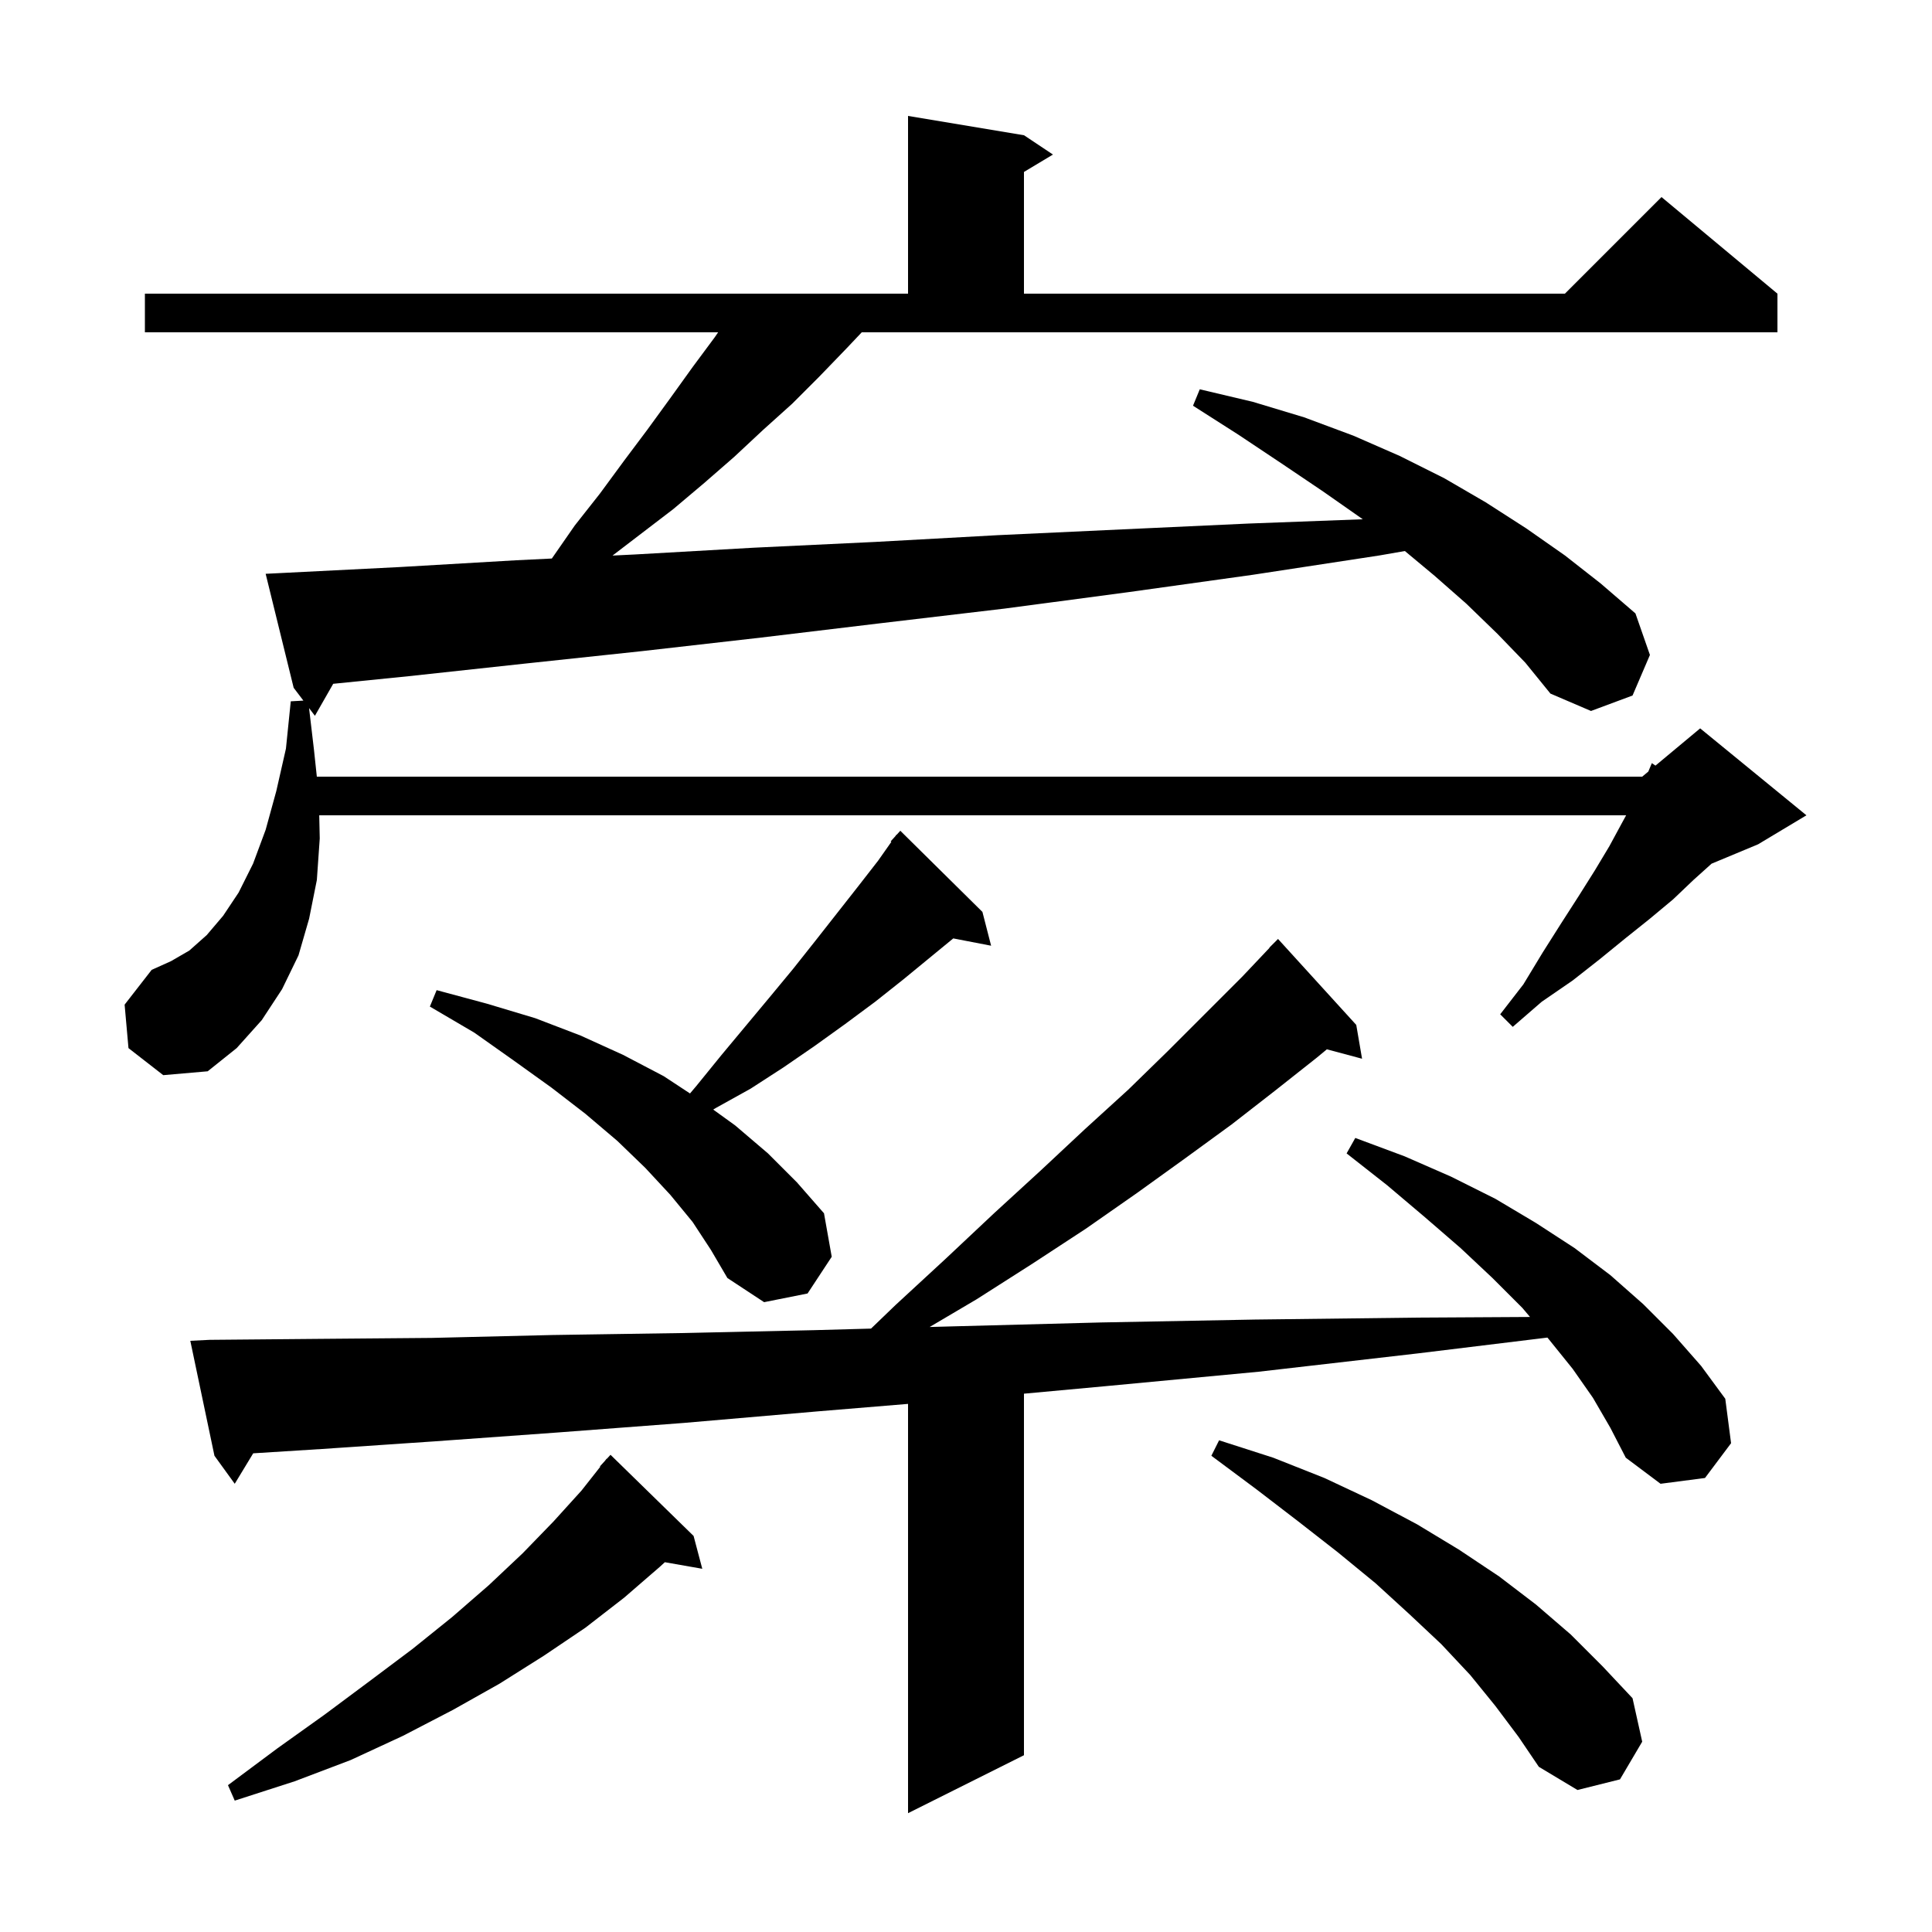 <svg xmlns="http://www.w3.org/2000/svg" xmlns:xlink="http://www.w3.org/1999/xlink" version="1.1" baseProfile="full" viewBox="0 0 200 200" width="200" height="200"><g fill="currentColor"><path d="M 164.9 144.7 L 162.8 141.7 L 160.3 138.6 L 160.187 138.466 L 146.8 140.1 L 130.3 142.0 L 114.4 143.5 L 106.0 144.274 L 106.0 181.7 L 94.0 187.7 L 94.0 145.33 L 84.7 146.1 L 70.8 147.3 L 57.6 148.3 L 45.1 149.2 L 33.3 150.0 L 26.212 150.447 L 24.3 153.6 L 22.2 150.7 L 19.7 138.8 L 21.7 138.7 L 32.9 138.6 L 44.7 138.5 L 57.2 138.2 L 70.4 138.0 L 84.2 137.7 L 90.168 137.536 L 92.7 135.1 L 97.9 130.3 L 102.9 125.6 L 107.7 121.2 L 112.3 116.9 L 116.8 112.8 L 120.9 108.8 L 128.6 101.1 L 131.421 98.118 L 131.4 98.1 L 132.3 97.2 L 140.4 106.1 L 141.0 109.6 L 137.356 108.624 L 136.3 109.5 L 132.0 112.9 L 127.5 116.4 L 122.7 119.9 L 117.7 123.5 L 112.4 127.2 L 106.9 130.8 L 101.1 134.5 L 96.237 137.37 L 98.8 137.3 L 114.0 136.9 L 129.9 136.6 L 146.6 136.4 L 158.386 136.332 L 157.6 135.4 L 154.5 132.3 L 151.2 129.2 L 147.5 126.0 L 143.6 122.7 L 139.4 119.4 L 140.3 117.8 L 145.4 119.7 L 150.2 121.8 L 154.8 124.1 L 159.0 126.6 L 163.0 129.2 L 166.7 132.0 L 170.1 135.0 L 173.2 138.1 L 176.1 141.4 L 178.6 144.8 L 179.2 149.4 L 176.5 153.0 L 171.9 153.6 L 168.3 150.9 L 166.7 147.8 Z M 71.8 159.0 L 72.7 162.4 L 68.825 161.72 L 68.3 162.2 L 64.6 165.4 L 60.6 168.5 L 56.3 171.4 L 51.7 174.3 L 46.9 177.0 L 41.7 179.7 L 36.3 182.2 L 30.5 184.4 L 24.3 186.4 L 23.6 184.8 L 28.7 181.0 L 33.6 177.5 L 38.3 174.0 L 42.7 170.7 L 46.8 167.4 L 50.6 164.1 L 54.1 160.8 L 57.3 157.5 L 60.2 154.3 L 62.144 151.833 L 62.1 151.8 L 62.596 151.259 L 62.8 151.0 L 62.818 151.016 L 63.2 150.6 Z M 154.8 176.6 L 152.2 173.4 L 149.2 170.2 L 145.9 167.1 L 142.4 163.9 L 138.5 160.7 L 134.4 157.5 L 130.1 154.2 L 125.4 150.7 L 126.2 149.1 L 131.8 150.9 L 137.1 153.0 L 142.0 155.3 L 146.7 157.8 L 151.0 160.4 L 155.2 163.2 L 159.0 166.1 L 162.6 169.2 L 165.9 172.5 L 169.0 175.8 L 170.0 180.3 L 167.7 184.2 L 163.3 185.3 L 159.3 182.9 L 157.2 179.8 Z M 71.7 126.5 L 69.4 123.7 L 66.8 120.9 L 63.9 118.1 L 60.6 115.3 L 57.1 112.6 L 53.2 109.8 L 49.1 106.9 L 44.5 104.2 L 45.2 102.5 L 50.4 103.9 L 55.4 105.4 L 60.1 107.2 L 64.5 109.2 L 68.7 111.4 L 71.429 113.195 L 72.1 112.4 L 74.7 109.2 L 79.7 103.2 L 82.1 100.3 L 84.4 97.4 L 88.8 91.8 L 90.9 89.1 L 92.27 87.154 L 92.2 87.1 L 92.675 86.577 L 92.8 86.4 L 92.82 86.418 L 93.2 86.0 L 101.7 94.4 L 102.6 97.9 L 98.681 97.144 L 93.5 101.4 L 90.6 103.7 L 87.5 106.0 L 84.3 108.3 L 81.1 110.5 L 77.7 112.7 L 74.1 114.7 L 73.833 114.863 L 76.1 116.5 L 79.5 119.4 L 82.5 122.4 L 85.3 125.6 L 86.1 130.1 L 83.6 133.9 L 79.1 134.8 L 75.3 132.3 L 73.6 129.4 Z M 87.6 36.1 L 84.8 39.0 L 82.0 41.8 L 79.0 44.5 L 76.0 47.3 L 72.9 50.0 L 69.7 52.7 L 63.408 57.512 L 65.7 57.4 L 78.0 56.7 L 90.6 56.1 L 103.3 55.4 L 116.2 54.8 L 129.2 54.2 L 141.072 53.754 L 141.0 53.7 L 137.0 50.9 L 132.7 48.0 L 128.2 45.0 L 123.5 42.0 L 124.2 40.3 L 129.7 41.6 L 135.0 43.2 L 140.1 45.1 L 144.9 47.2 L 149.5 49.5 L 153.8 52.0 L 158.0 54.7 L 162.0 57.5 L 165.7 60.4 L 169.3 63.5 L 170.8 67.8 L 169.0 72.0 L 164.7 73.6 L 160.5 71.8 L 157.9 68.6 L 155.0 65.6 L 151.8 62.5 L 148.5 59.6 L 145.43 57.042 L 142.8 57.5 L 129.7 59.5 L 116.8 61.3 L 104.0 63.0 L 91.3 64.5 L 78.8 66.0 L 66.5 67.4 L 54.3 68.7 L 42.3 70.0 L 34.493 70.787 L 32.6 74.1 L 31.994 73.302 L 32.5 77.6 L 32.798 80.4 L 170.0 80.4 L 170.632 79.873 L 171.0 79.0 L 171.373 79.256 L 176.0 75.4 L 187.0 84.4 L 182.0 87.4 L 177.179 89.409 L 175.3 91.1 L 173.2 93.1 L 170.8 95.1 L 168.3 97.1 L 165.6 99.3 L 162.8 101.5 L 159.6 103.7 L 156.6 106.3 L 155.3 105.0 L 157.7 101.9 L 159.7 98.6 L 161.6 95.6 L 163.4 92.8 L 165.1 90.1 L 166.6 87.6 L 167.9 85.2 L 168.336 84.4 L 33.047 84.4 L 33.1 86.8 L 32.8 91.1 L 32.0 95.1 L 30.9 98.9 L 29.2 102.4 L 27.1 105.6 L 24.5 108.5 L 21.5 110.9 L 16.9 111.3 L 13.3 108.5 L 12.9 104.0 L 15.7 100.4 L 17.7 99.5 L 19.6 98.4 L 21.4 96.8 L 23.1 94.8 L 24.7 92.4 L 26.2 89.4 L 27.5 85.9 L 28.6 81.9 L 29.6 77.5 L 30.1 72.6 L 31.407 72.527 L 30.4 71.2 L 27.5 59.4 L 29.5 59.3 L 41.4 58.7 L 53.4 58.0 L 57.126 57.818 L 59.5 54.4 L 62.1 51.1 L 64.6 47.7 L 67.0 44.5 L 69.4 41.2 L 71.7 38.0 L 74.0 34.9 L 74.34 34.4 L 15.0 34.4 L 15.0 30.4 L 94.0 30.4 L 94.0 12.0 L 106.0 14.0 L 109.0 16.0 L 106.0 17.8 L 106.0 30.4 L 162.0 30.4 L 172.0 20.4 L 184.0 30.4 L 184.0 34.4 L 89.208 34.4 Z "/></g></svg>